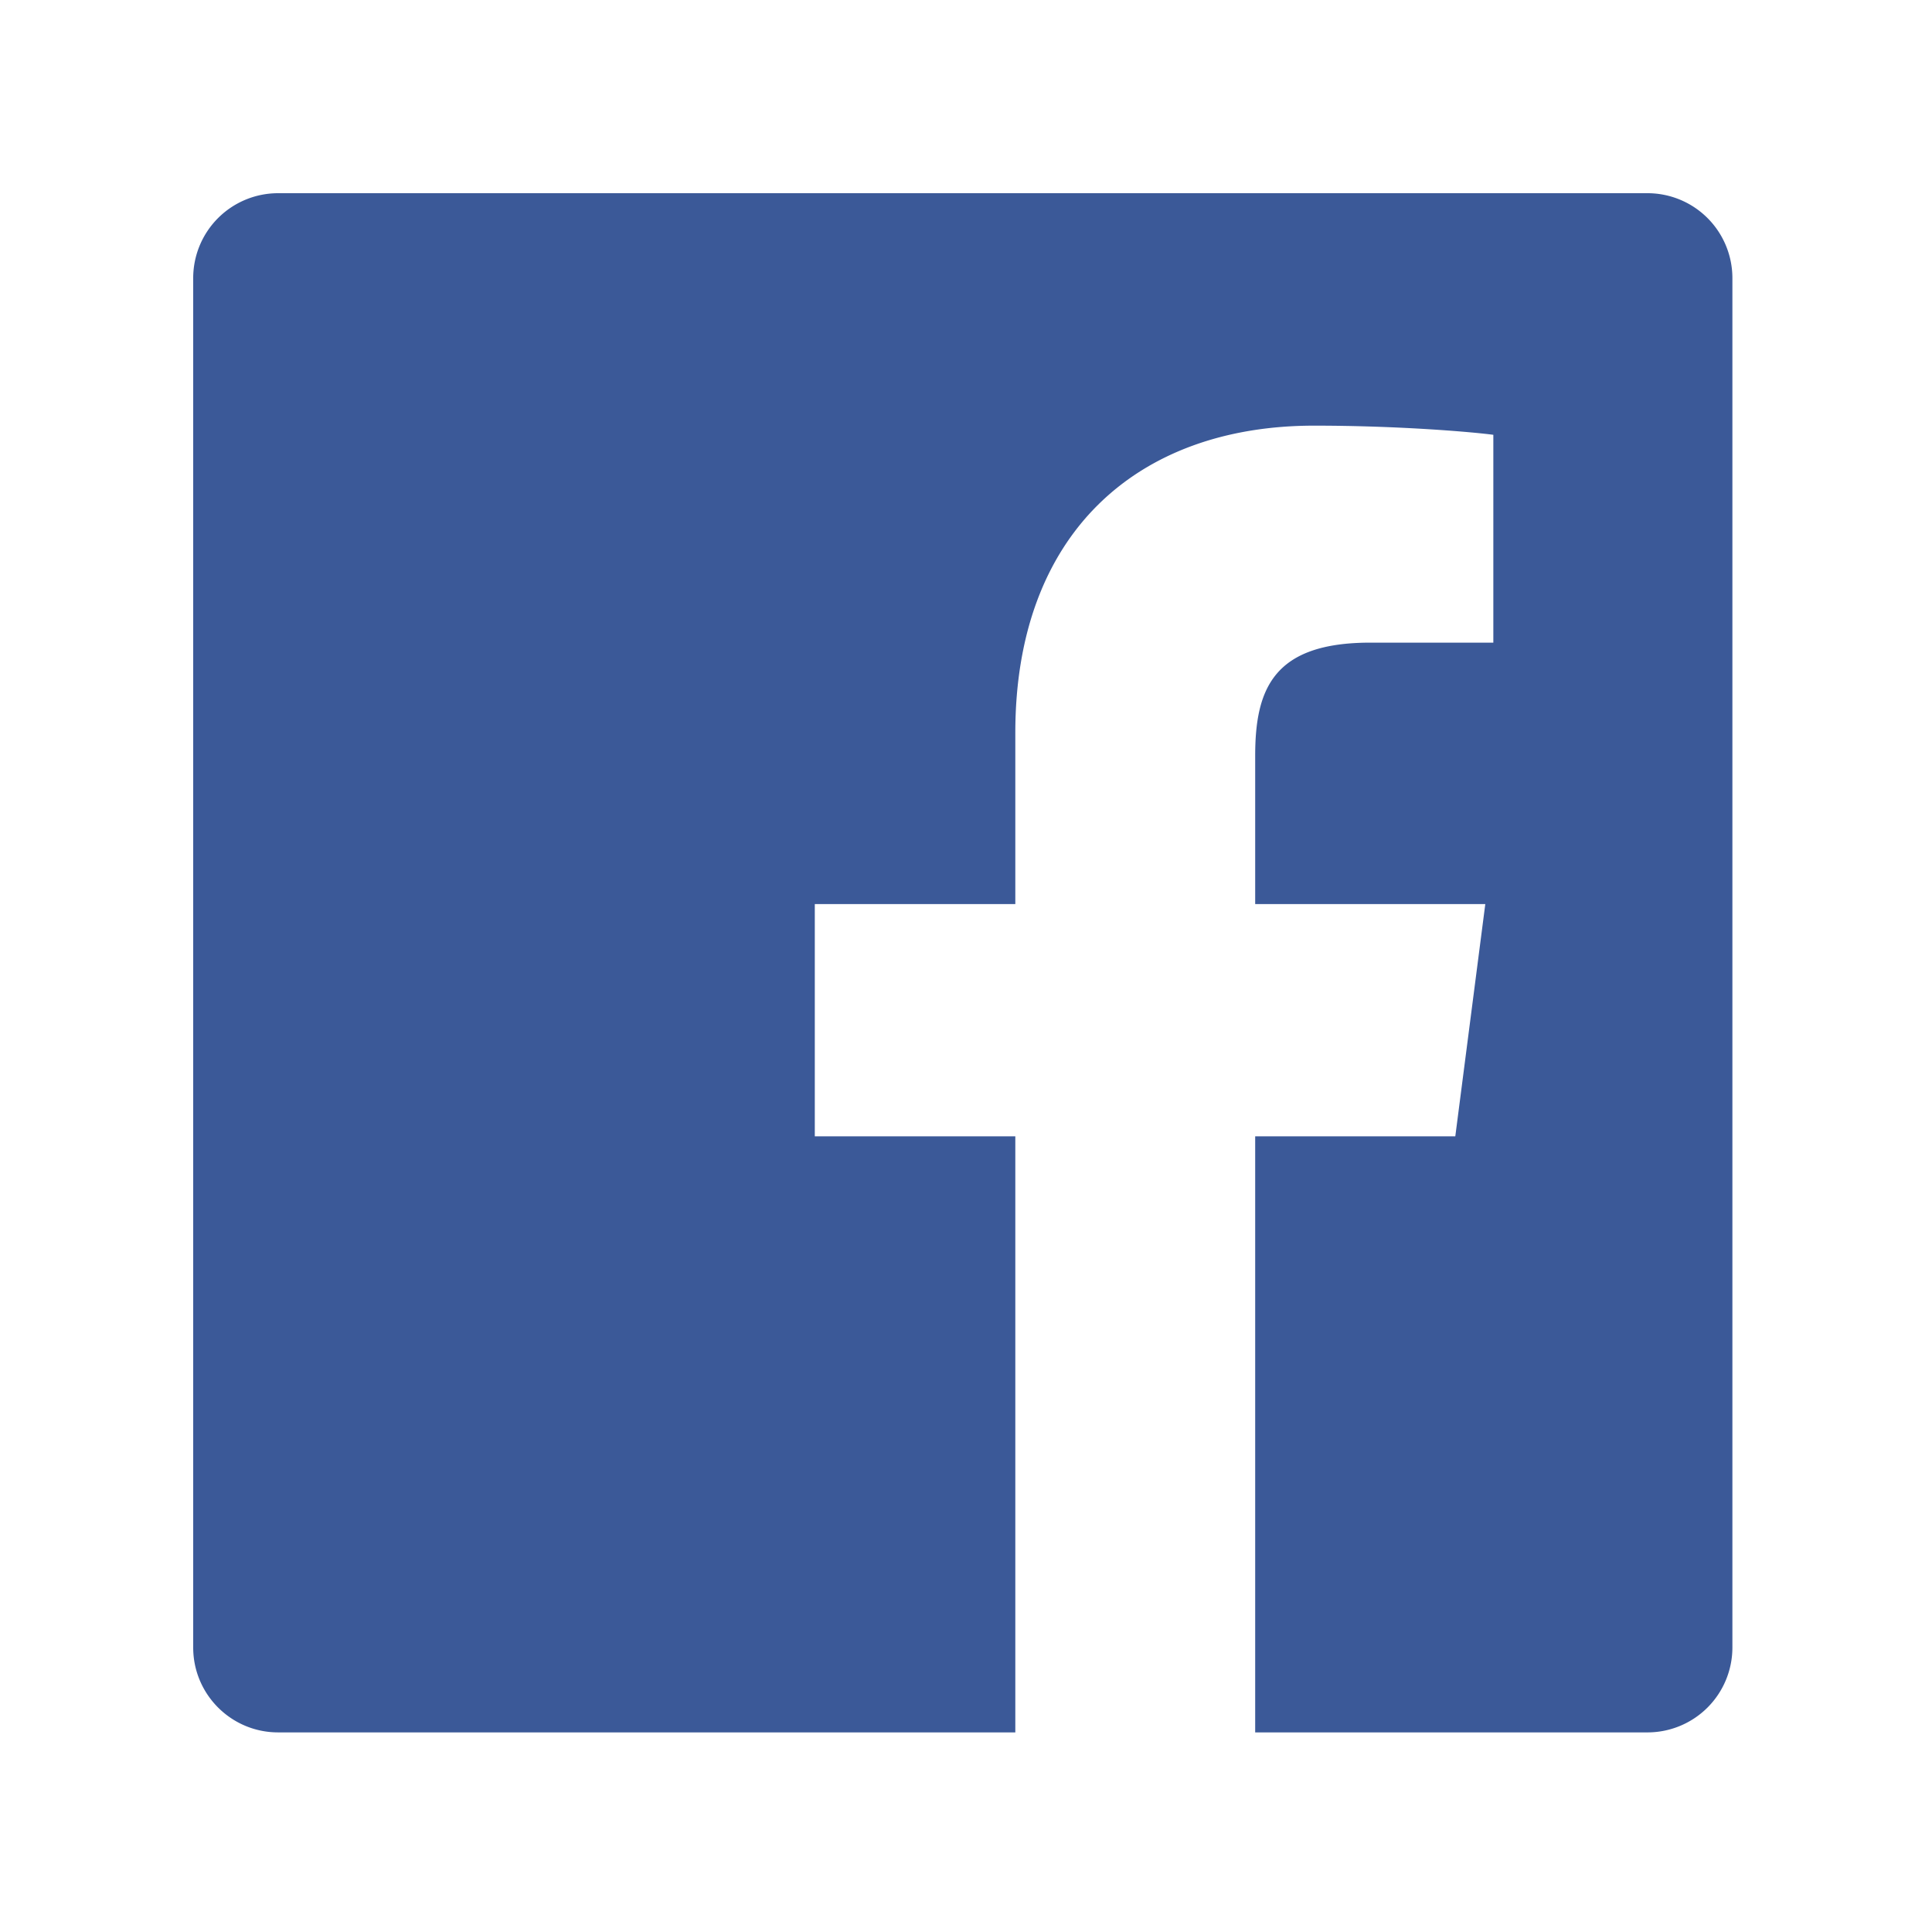 <svg width="19" height="19" xmlns="http://www.w3.org/2000/svg"><g fill="none" fill-rule="evenodd"><path d="M16.202 1.9H2.735a.835.835 0 0 0-.835.835v13.467c0 .461.374.835.835.835h7.25v-5.862H8.013V8.891h1.972V7.206c0-1.955 1.194-3.02 2.939-3.02.835 0 1.553.062 1.762.09V6.32h-1.21c-.948 0-1.132.45-1.132 1.112v1.459h2.263l-.295 2.284h-1.968v5.862h3.858a.835.835 0 0 0 .835-.835V2.735a.835.835 0 0 0-.835-.835" fill="#3B5998"/><path d="M0 0h19v19H0z"/></g></svg>